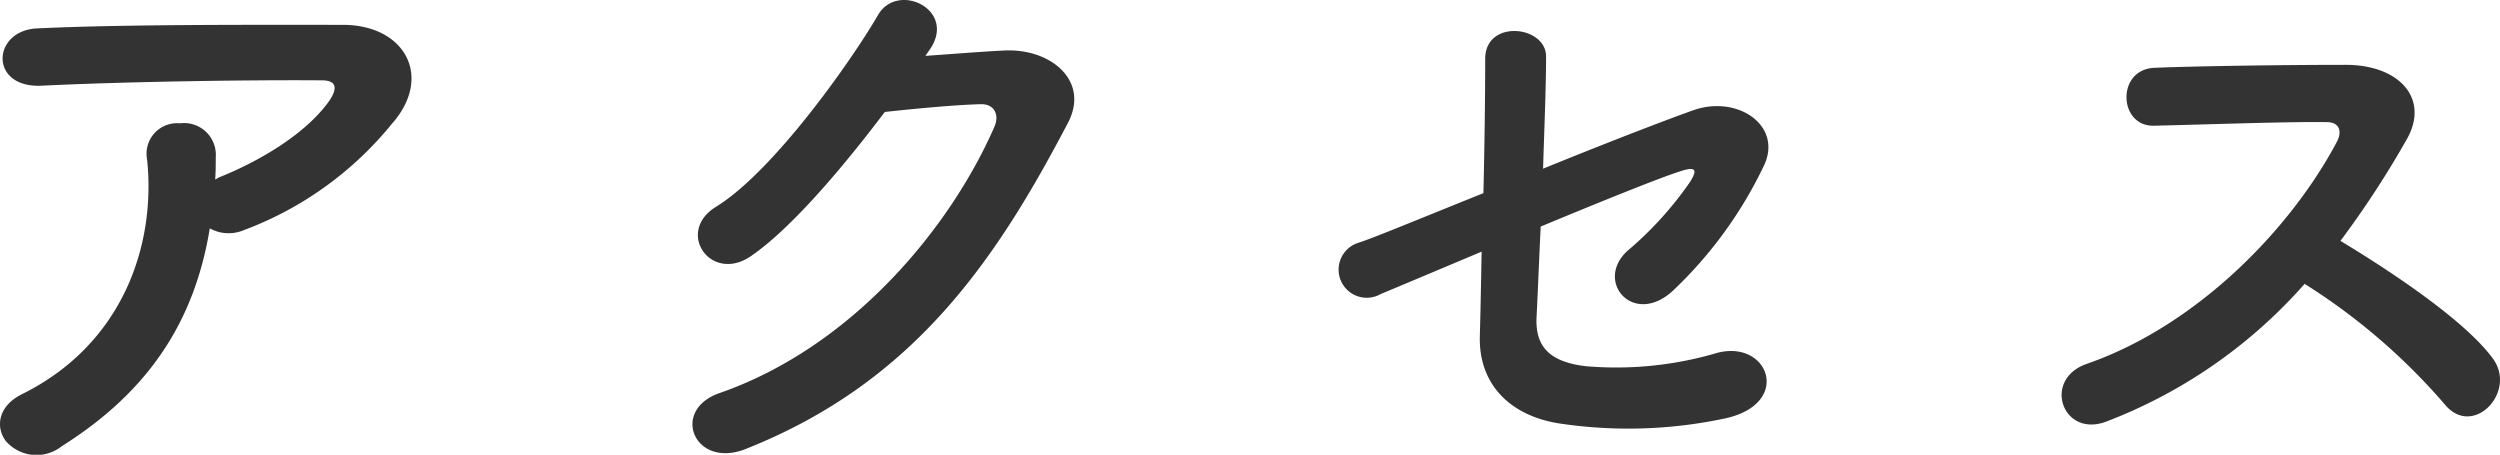 <svg xmlns="http://www.w3.org/2000/svg" width="167.554" height="30.475" viewBox="0 0 167.554 30.475">
  <path id="パス_15" data-name="パス 15" d="M19.6-13.68a2.6,2.6,0,0,0,2.28.12,23.255,23.255,0,0,0,9.92-7.12c2.8-3.16.88-6.64-3.28-6.64-6,0-14.72-.04-20.52.24-3,.16-3.2,4,.32,3.84,5.6-.28,14.32-.4,18.8-.36,1.04,0,1.04.6.44,1.44C26-20,22.96-18.2,20.28-17.12c-.12.04-.2.12-.32.16.04-.48.04-1,.04-1.48a2.13,2.13,0,0,0-2.4-2.28,2.047,2.047,0,0,0-2.2,2.44C16-12.48,13.72-5.88,7-2.56,5.4-1.76,5.24-.36,5.92.56A2.717,2.717,0,0,0,9.68.92C15.6-2.8,18.6-7.56,19.6-13.68ZM67.84-25.64c1.88-2.68-2.12-4.6-3.44-2.36-1.84,3.16-7.04,10.52-10.88,12.88-2.72,1.68-.36,5.12,2.32,3.32,2.76-1.88,6.28-6.08,9-9.68,1.8-.2,4.72-.48,6.4-.52.96-.04,1.28.72.96,1.48-2.96,6.8-9.56,14.8-18.44,17.88-3.32,1.16-1.68,5.08,1.72,3.76C66.72-3.32,72.24-11.44,77.12-20.76c1.48-2.84-1.2-5-4.28-4.84-1.6.08-3.56.24-5.28.36Zm37,13.52c-.04,2.28-.08,4.28-.12,5.68-.08,3.28,2.12,5.44,5.64,5.88a31.059,31.059,0,0,0,10.88-.4c4.52-1.04,2.76-5.44-.8-4.32a23.9,23.9,0,0,1-8.6.84c-2.4-.28-3.4-1.28-3.32-3.24.08-1.48.16-3.68.28-6.12,4.04-1.68,8-3.28,9.4-3.72.76-.24,1.28-.28.56.8a23.7,23.7,0,0,1-4.16,4.56c-2.2,2.04.4,5.08,3.04,2.68a28.32,28.32,0,0,0,6.12-8.4c1.28-2.68-1.76-4.76-4.72-3.72-1.92.68-5.96,2.24-10.08,3.92.08-2.72.2-5.4.2-7.52,0-2.08-4.08-2.52-4.08.16,0,2.4-.04,5.72-.12,9-4.08,1.64-7.56,3.08-8.36,3.32a1.885,1.885,0,1,0,1.48,3.44C98.76-9.56,101.52-10.72,104.84-12.12ZM160-9.96a41.613,41.613,0,0,1,9.36,8.04c1.88,2.36,4.88-.76,3.28-3-1.84-2.56-6.92-5.92-10.24-7.92a64.012,64.012,0,0,0,4.44-6.8c1.56-2.72-.48-5-4.08-5-4.04,0-9.92.08-12.84.2-2.56.12-2.4,3.96,0,3.88,3.52-.08,9.04-.28,11.56-.24.88,0,1.04.64.68,1.32C159-13.52,152.68-7.12,145.4-4.6c-3,1.04-1.64,4.96,1.28,3.88A33.792,33.792,0,0,0,160-9.96Z" transform="translate(-5.54 28.985)" fill="#333"/>
</svg>
